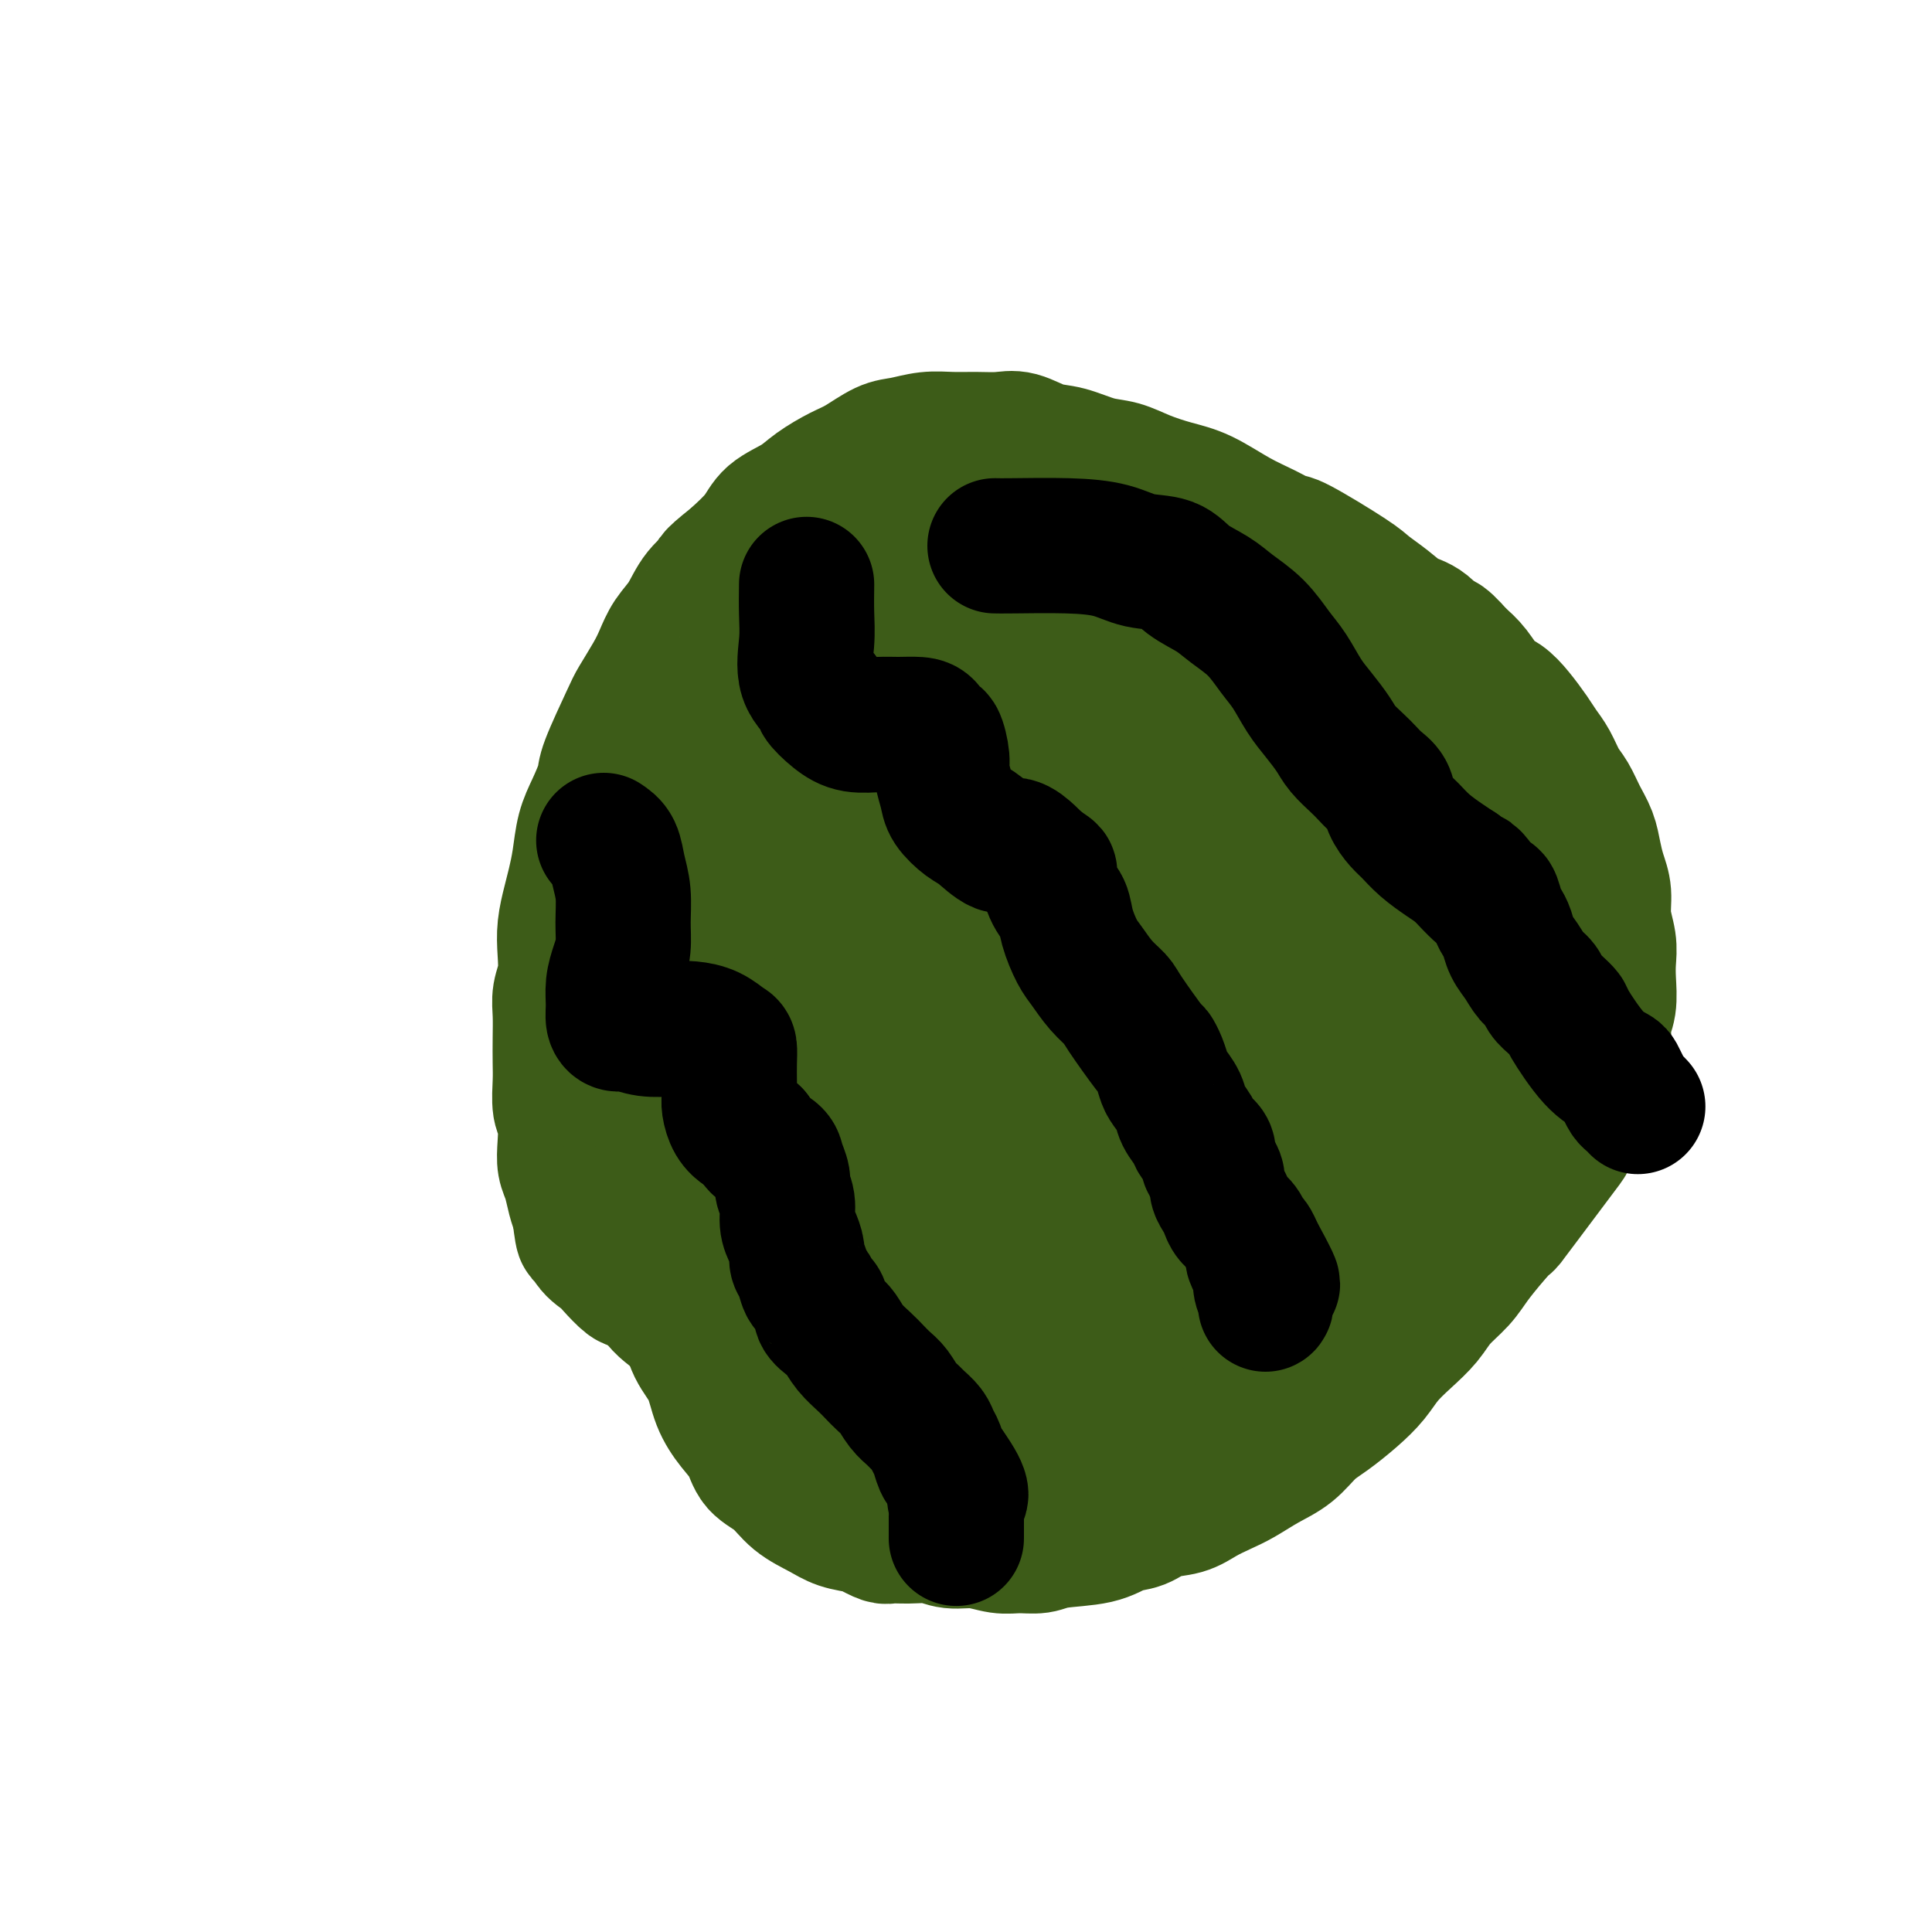 <svg viewBox='0 0 400 400' version='1.1' xmlns='http://www.w3.org/2000/svg' xmlns:xlink='http://www.w3.org/1999/xlink'><g fill='none' stroke='#000000' stroke-width='4' stroke-linecap='round' stroke-linejoin='round'><path d='M164,103c-1.706,1.848 -3.411,3.696 -5,6c-1.589,2.304 -3.061,5.064 -5,8c-1.939,2.936 -4.343,6.046 -6,9c-1.657,2.954 -2.565,5.750 -4,9c-1.435,3.250 -3.396,6.954 -5,10c-1.604,3.046 -2.849,5.435 -4,8c-1.151,2.565 -2.206,5.307 -3,8c-0.794,2.693 -1.327,5.337 -2,8c-0.673,2.663 -1.487,5.344 -2,8c-0.513,2.656 -0.724,5.288 -1,8c-0.276,2.712 -0.618,5.504 -1,8c-0.382,2.496 -0.806,4.696 -1,7c-0.194,2.304 -0.159,4.714 0,7c0.159,2.286 0.440,4.450 1,7c0.560,2.550 1.398,5.487 2,8c0.602,2.513 0.970,4.603 2,7c1.030,2.397 2.724,5.099 4,8c1.276,2.901 2.134,5.999 4,9c1.866,3.001 4.741,5.905 7,9c2.259,3.095 3.901,6.382 6,9c2.099,2.618 4.655,4.568 7,7c2.345,2.432 4.477,5.347 7,8c2.523,2.653 5.435,5.044 8,7c2.565,1.956 4.782,3.478 7,5'/><path d='M180,291c5.669,5.064 5.343,4.225 7,5c1.657,0.775 5.297,3.164 8,5c2.703,1.836 4.469,3.121 7,4c2.531,0.879 5.826,1.354 8,2c2.174,0.646 3.226,1.464 7,2c3.774,0.536 10.268,0.792 13,1c2.732,0.208 1.701,0.369 3,0c1.299,-0.369 4.927,-1.268 8,-2c3.073,-0.732 5.590,-1.296 8,-2c2.410,-0.704 4.713,-1.547 7,-3c2.287,-1.453 4.558,-3.517 7,-5c2.442,-1.483 5.055,-2.386 7,-4c1.945,-1.614 3.224,-3.937 5,-6c1.776,-2.063 4.051,-3.864 6,-6c1.949,-2.136 3.573,-4.608 5,-7c1.427,-2.392 2.658,-4.706 4,-7c1.342,-2.294 2.794,-4.568 4,-7c1.206,-2.432 2.166,-5.022 3,-8c0.834,-2.978 1.544,-6.343 2,-9c0.456,-2.657 0.659,-4.607 1,-7c0.341,-2.393 0.819,-5.228 1,-8c0.181,-2.772 0.065,-5.480 0,-8c-0.065,-2.520 -0.080,-4.852 0,-7c0.080,-2.148 0.257,-4.111 0,-6c-0.257,-1.889 -0.946,-3.705 -1,-6c-0.054,-2.295 0.526,-5.071 0,-7c-0.526,-1.929 -2.157,-3.011 -3,-5c-0.843,-1.989 -0.896,-4.884 -1,-7c-0.104,-2.116 -0.259,-3.454 -1,-5c-0.741,-1.546 -2.069,-3.299 -3,-5c-0.931,-1.701 -1.466,-3.351 -2,-5'/><path d='M290,168c-1.922,-5.013 -1.727,-4.046 -2,-5c-0.273,-0.954 -1.012,-3.829 -2,-6c-0.988,-2.171 -2.223,-3.639 -3,-5c-0.777,-1.361 -1.096,-2.616 -2,-4c-0.904,-1.384 -2.394,-2.898 -4,-5c-1.606,-2.102 -3.330,-4.793 -4,-6c-0.670,-1.207 -0.288,-0.931 -1,-2c-0.712,-1.069 -2.519,-3.482 -4,-5c-1.481,-1.518 -2.636,-2.140 -4,-3c-1.364,-0.860 -2.938,-1.958 -4,-3c-1.062,-1.042 -1.614,-2.026 -3,-3c-1.386,-0.974 -3.608,-1.937 -5,-3c-1.392,-1.063 -1.953,-2.227 -3,-3c-1.047,-0.773 -2.579,-1.156 -4,-2c-1.421,-0.844 -2.732,-2.148 -4,-3c-1.268,-0.852 -2.495,-1.250 -4,-2c-1.505,-0.750 -3.290,-1.850 -5,-3c-1.710,-1.150 -3.345,-2.350 -5,-3c-1.655,-0.650 -3.330,-0.748 -5,-1c-1.670,-0.252 -3.334,-0.657 -5,-1c-1.666,-0.343 -3.333,-0.626 -5,-1c-1.667,-0.374 -3.334,-0.841 -5,-1c-1.666,-0.159 -3.330,-0.011 -5,0c-1.670,0.011 -3.345,-0.114 -5,0c-1.655,0.114 -3.289,0.467 -5,1c-1.711,0.533 -3.499,1.246 -5,2c-1.501,0.754 -2.714,1.547 -4,2c-1.286,0.453 -2.644,0.565 -4,1c-1.356,0.435 -2.711,1.194 -4,2c-1.289,0.806 -2.511,1.659 -3,2c-0.489,0.341 -0.244,0.171 0,0'/></g>
<g fill='none' stroke='#3D5C18' stroke-width='28' stroke-linecap='round' stroke-linejoin='round'><path d='M194,128c-2.908,4.727 -5.816,9.454 -9,16c-3.184,6.546 -6.643,14.910 -10,23c-3.357,8.090 -6.610,15.905 -9,22c-2.390,6.095 -3.916,10.470 -5,15c-1.084,4.530 -1.725,9.216 -2,13c-0.275,3.784 -0.184,6.667 0,9c0.184,2.333 0.462,4.117 1,6c0.538,1.883 1.335,3.866 2,5c0.665,1.134 1.196,1.420 2,2c0.804,0.580 1.881,1.453 3,2c1.119,0.547 2.280,0.767 4,0c1.720,-0.767 4.001,-2.520 6,-4c1.999,-1.480 3.718,-2.688 6,-5c2.282,-2.312 5.127,-5.728 7,-9c1.873,-3.272 2.775,-6.399 4,-10c1.225,-3.601 2.774,-7.676 4,-12c1.226,-4.324 2.131,-8.897 3,-13c0.869,-4.103 1.704,-7.738 2,-11c0.296,-3.262 0.052,-6.152 0,-9c-0.052,-2.848 0.086,-5.654 0,-8c-0.086,-2.346 -0.396,-4.233 -1,-6c-0.604,-1.767 -1.503,-3.414 -2,-5c-0.497,-1.586 -0.592,-3.110 -1,-4c-0.408,-0.890 -1.130,-1.146 -2,-2c-0.870,-0.854 -1.888,-2.307 -3,-3c-1.112,-0.693 -2.318,-0.627 -4,0c-1.682,0.627 -3.841,1.813 -6,3'/><path d='M184,143c-3.501,1.836 -7.253,4.924 -12,11c-4.747,6.076 -10.489,15.138 -15,23c-4.511,7.862 -7.790,14.523 -10,21c-2.210,6.477 -3.351,12.769 -4,18c-0.649,5.231 -0.806,9.400 -1,12c-0.194,2.600 -0.425,3.630 0,6c0.425,2.370 1.507,6.081 2,8c0.493,1.919 0.397,2.044 1,2c0.603,-0.044 1.906,-0.259 3,0c1.094,0.259 1.978,0.993 4,0c2.022,-0.993 5.182,-3.714 8,-7c2.818,-3.286 5.295,-7.137 9,-15c3.705,-7.863 8.639,-19.736 12,-29c3.361,-9.264 5.149,-15.917 7,-22c1.851,-6.083 3.764,-11.596 5,-16c1.236,-4.404 1.793,-7.697 2,-11c0.207,-3.303 0.063,-6.614 0,-9c-0.063,-2.386 -0.047,-3.846 0,-5c0.047,-1.154 0.124,-2.002 0,-3c-0.124,-0.998 -0.447,-2.146 -1,-3c-0.553,-0.854 -1.334,-1.415 -2,-2c-0.666,-0.585 -1.215,-1.193 -2,-1c-0.785,0.193 -1.805,1.186 -3,2c-1.195,0.814 -2.564,1.450 -5,4c-2.436,2.550 -5.939,7.013 -10,13c-4.061,5.987 -8.682,13.497 -12,20c-3.318,6.503 -5.334,11.999 -7,16c-1.666,4.001 -2.983,6.505 -4,9c-1.017,2.495 -1.735,4.979 -2,7c-0.265,2.021 -0.076,3.577 0,5c0.076,1.423 0.038,2.711 0,4'/><path d='M147,201c0.307,3.131 2.075,2.960 3,3c0.925,0.040 1.008,0.293 2,0c0.992,-0.293 2.893,-1.131 5,-2c2.107,-0.869 4.420,-1.768 8,-6c3.580,-4.232 8.427,-11.797 12,-18c3.573,-6.203 5.872,-11.044 9,-20c3.128,-8.956 7.085,-22.028 9,-28c1.915,-5.972 1.789,-4.843 2,-6c0.211,-1.157 0.758,-4.600 1,-7c0.242,-2.400 0.178,-3.757 0,-5c-0.178,-1.243 -0.469,-2.374 -1,-3c-0.531,-0.626 -1.301,-0.749 -2,-1c-0.699,-0.251 -1.327,-0.630 -3,0c-1.673,0.630 -4.390,2.270 -7,4c-2.610,1.730 -5.111,3.549 -8,7c-2.889,3.451 -6.165,8.533 -10,15c-3.835,6.467 -8.229,14.319 -12,21c-3.771,6.681 -6.920,12.193 -9,17c-2.080,4.807 -3.092,8.911 -4,12c-0.908,3.089 -1.712,5.162 -2,7c-0.288,1.838 -0.061,3.440 0,5c0.061,1.560 -0.042,3.076 0,4c0.042,0.924 0.231,1.254 1,2c0.769,0.746 2.117,1.906 3,2c0.883,0.094 1.300,-0.878 3,-2c1.700,-1.122 4.684,-2.392 7,-5c2.316,-2.608 3.966,-6.552 6,-12c2.034,-5.448 4.452,-12.398 7,-19c2.548,-6.602 5.224,-12.854 7,-18c1.776,-5.146 2.650,-9.184 3,-12c0.350,-2.816 0.175,-4.408 0,-6'/><path d='M177,130c2.745,-9.559 1.108,-5.958 0,-5c-1.108,0.958 -1.685,-0.729 -2,-2c-0.315,-1.271 -0.366,-2.128 -1,-2c-0.634,0.128 -1.851,1.242 -3,2c-1.149,0.758 -2.232,1.162 -4,3c-1.768,1.838 -4.222,5.111 -7,9c-2.778,3.889 -5.879,8.395 -9,14c-3.121,5.605 -6.260,12.308 -9,18c-2.740,5.692 -5.079,10.373 -7,17c-1.921,6.627 -3.424,15.202 -4,20c-0.576,4.798 -0.226,5.821 0,7c0.226,1.179 0.328,2.514 1,4c0.672,1.486 1.914,3.124 3,4c1.086,0.876 2.016,0.992 4,1c1.984,0.008 5.021,-0.090 8,-1c2.979,-0.910 5.900,-2.630 10,-7c4.100,-4.370 9.379,-11.388 13,-17c3.621,-5.612 5.586,-9.818 8,-15c2.414,-5.182 5.278,-11.340 7,-18c1.722,-6.660 2.301,-13.823 3,-19c0.699,-5.177 1.519,-8.367 2,-11c0.481,-2.633 0.622,-4.709 0,-6c-0.622,-1.291 -2.008,-1.797 -3,-2c-0.992,-0.203 -1.590,-0.104 -3,1c-1.410,1.104 -3.632,3.212 -6,7c-2.368,3.788 -4.883,9.255 -8,16c-3.117,6.745 -6.835,14.767 -10,23c-3.165,8.233 -5.775,16.678 -7,24c-1.225,7.322 -1.064,13.521 -1,19c0.064,5.479 0.032,10.240 0,15'/><path d='M152,229c0.399,7.753 1.898,10.136 3,13c1.102,2.864 1.809,6.208 3,9c1.191,2.792 2.866,5.031 4,7c1.134,1.969 1.728,3.669 3,5c1.272,1.331 3.224,2.295 5,3c1.776,0.705 3.376,1.151 5,1c1.624,-0.151 3.271,-0.899 7,-6c3.729,-5.101 9.540,-14.556 13,-24c3.460,-9.444 4.570,-18.877 6,-26c1.430,-7.123 3.182,-11.936 4,-16c0.818,-4.064 0.703,-7.378 1,-10c0.297,-2.622 1.007,-4.551 1,-6c-0.007,-1.449 -0.732,-2.417 -1,-3c-0.268,-0.583 -0.079,-0.781 -1,1c-0.921,1.781 -2.954,5.541 -4,8c-1.046,2.459 -1.107,3.618 -2,10c-0.893,6.382 -2.618,17.987 -4,27c-1.382,9.013 -2.422,15.434 -3,22c-0.578,6.566 -0.695,13.277 0,19c0.695,5.723 2.200,10.457 3,15c0.800,4.543 0.894,8.896 2,13c1.106,4.104 3.223,7.961 5,11c1.777,3.039 3.215,5.261 5,7c1.785,1.739 3.917,2.996 6,4c2.083,1.004 4.116,1.755 8,1c3.884,-0.755 9.619,-3.017 14,-8c4.381,-4.983 7.409,-12.686 9,-20c1.591,-7.314 1.746,-14.239 1,-20c-0.746,-5.761 -2.393,-10.359 -4,-15c-1.607,-4.641 -3.173,-9.326 -5,-13c-1.827,-3.674 -3.913,-6.337 -6,-9'/><path d='M230,229c-3.267,-6.625 -3.933,-4.689 -5,-5c-1.067,-0.311 -2.534,-2.869 -4,-4c-1.466,-1.131 -2.933,-0.834 -4,-1c-1.067,-0.166 -1.736,-0.796 -3,0c-1.264,0.796 -3.124,3.018 -5,6c-1.876,2.982 -3.768,6.723 -5,12c-1.232,5.277 -1.802,12.089 -2,18c-0.198,5.911 -0.022,10.922 0,15c0.022,4.078 -0.111,7.223 0,10c0.111,2.777 0.465,5.186 1,7c0.535,1.814 1.250,3.034 2,4c0.750,0.966 1.536,1.677 2,2c0.464,0.323 0.606,0.256 1,0c0.394,-0.256 1.041,-0.701 2,-7c0.959,-6.299 2.229,-18.451 3,-28c0.771,-9.549 1.044,-16.496 1,-21c-0.044,-4.504 -0.403,-6.564 -1,-8c-0.597,-1.436 -1.430,-2.249 -2,-3c-0.570,-0.751 -0.876,-1.439 -2,-1c-1.124,0.439 -3.065,2.006 -5,4c-1.935,1.994 -3.865,4.417 -6,10c-2.135,5.583 -4.475,14.328 -6,21c-1.525,6.672 -2.235,11.272 -2,15c0.235,3.728 1.414,6.583 2,9c0.586,2.417 0.578,4.397 1,6c0.422,1.603 1.275,2.828 2,4c0.725,1.172 1.321,2.289 2,3c0.679,0.711 1.440,1.015 2,1c0.560,-0.015 0.920,-0.350 2,-3c1.080,-2.650 2.880,-7.614 4,-14c1.120,-6.386 1.560,-14.193 2,-22'/><path d='M207,259c0.409,-6.093 0.432,-10.325 0,-14c-0.432,-3.675 -1.318,-6.793 -2,-9c-0.682,-2.207 -1.159,-3.503 -2,-4c-0.841,-0.497 -2.046,-0.197 -3,0c-0.954,0.197 -1.658,0.289 -3,1c-1.342,0.711 -3.322,2.040 -5,4c-1.678,1.960 -3.052,4.551 -4,8c-0.948,3.449 -1.468,7.757 -2,11c-0.532,3.243 -1.075,5.421 0,9c1.075,3.579 3.769,8.559 6,11c2.231,2.441 4.000,2.341 6,2c2.000,-0.341 4.232,-0.925 7,-2c2.768,-1.075 6.072,-2.641 11,-8c4.928,-5.359 11.479,-14.510 16,-22c4.521,-7.490 7.011,-13.318 9,-18c1.989,-4.682 3.477,-8.216 4,-11c0.523,-2.784 0.080,-4.817 0,-6c-0.080,-1.183 0.202,-1.517 0,-2c-0.202,-0.483 -0.889,-1.117 -2,0c-1.111,1.117 -2.646,3.985 -5,8c-2.354,4.015 -5.528,9.178 -8,15c-2.472,5.822 -4.244,12.305 -5,18c-0.756,5.695 -0.497,10.604 0,14c0.497,3.396 1.233,5.281 2,7c0.767,1.719 1.565,3.273 3,4c1.435,0.727 3.506,0.626 5,1c1.494,0.374 2.411,1.224 5,0c2.589,-1.224 6.851,-4.522 11,-9c4.149,-4.478 8.185,-10.137 11,-15c2.815,-4.863 4.407,-8.932 6,-13'/><path d='M268,239c3.260,-6.929 2.909,-10.251 3,-14c0.091,-3.749 0.625,-7.923 1,-11c0.375,-3.077 0.590,-5.056 0,-6c-0.590,-0.944 -1.984,-0.852 -2,-2c-0.016,-1.148 1.345,-3.536 -1,-1c-2.345,2.536 -8.395,9.998 -12,16c-3.605,6.002 -4.763,10.546 -6,16c-1.237,5.454 -2.552,11.818 -3,16c-0.448,4.182 -0.029,6.181 0,8c0.029,1.819 -0.332,3.459 0,5c0.332,1.541 1.358,2.985 2,4c0.642,1.015 0.899,1.602 2,2c1.101,0.398 3.044,0.606 5,0c1.956,-0.606 3.925,-2.025 8,-6c4.075,-3.975 10.257,-10.505 15,-17c4.743,-6.495 8.046,-12.955 10,-17c1.954,-4.045 2.558,-5.676 3,-7c0.442,-1.324 0.721,-2.341 1,-3c0.279,-0.659 0.556,-0.959 0,-1c-0.556,-0.041 -1.945,0.178 -4,2c-2.055,1.822 -4.775,5.246 -9,12c-4.225,6.754 -9.956,16.839 -14,25c-4.044,8.161 -6.401,14.399 -8,19c-1.599,4.601 -2.441,7.564 -3,10c-0.559,2.436 -0.835,4.346 -1,6c-0.165,1.654 -0.218,3.051 0,4c0.218,0.949 0.708,1.450 1,2c0.292,0.550 0.386,1.148 1,1c0.614,-0.148 1.747,-1.042 4,-4c2.253,-2.958 5.627,-7.979 9,-13'/><path d='M270,285c4.208,-6.567 8.227,-14.483 12,-21c3.773,-6.517 7.299,-11.633 10,-16c2.701,-4.367 4.577,-7.986 6,-11c1.423,-3.014 2.391,-5.425 3,-7c0.609,-1.575 0.857,-2.314 1,-3c0.143,-0.686 0.180,-1.319 0,-2c-0.180,-0.681 -0.576,-1.409 -2,0c-1.424,1.409 -3.877,4.954 -5,7c-1.123,2.046 -0.918,2.593 -2,5c-1.082,2.407 -3.452,6.675 -5,10c-1.548,3.325 -2.273,5.708 -3,8c-0.727,2.292 -1.457,4.492 -2,6c-0.543,1.508 -0.899,2.325 -1,3c-0.101,0.675 0.053,1.210 0,1c-0.053,-0.210 -0.313,-1.165 0,-3c0.313,-1.835 1.198,-4.550 2,-10c0.802,-5.450 1.521,-13.634 3,-21c1.479,-7.366 3.717,-13.914 5,-20c1.283,-6.086 1.612,-11.710 2,-16c0.388,-4.290 0.834,-7.245 1,-10c0.166,-2.755 0.053,-5.311 0,-7c-0.053,-1.689 -0.045,-2.511 0,-3c0.045,-0.489 0.128,-0.644 0,-1c-0.128,-0.356 -0.467,-0.914 -1,-1c-0.533,-0.086 -1.260,0.300 -2,2c-0.740,1.700 -1.491,4.712 -2,9c-0.509,4.288 -0.774,9.851 0,15c0.774,5.149 2.589,9.885 4,14c1.411,4.115 2.418,7.608 3,10c0.582,2.392 0.738,3.683 1,5c0.262,1.317 0.631,2.658 1,4'/><path d='M299,232c1.603,5.193 1.112,1.674 1,0c-0.112,-1.674 0.155,-1.505 0,-3c-0.155,-1.495 -0.732,-4.654 -1,-8c-0.268,-3.346 -0.228,-6.879 -1,-12c-0.772,-5.121 -2.355,-11.831 -3,-17c-0.645,-5.169 -0.352,-8.796 -3,-15c-2.648,-6.204 -8.237,-14.986 -11,-19c-2.763,-4.014 -2.699,-3.259 -3,-3c-0.301,0.259 -0.965,0.024 -2,-1c-1.035,-1.024 -2.439,-2.835 -4,-4c-1.561,-1.165 -3.279,-1.682 -5,-2c-1.721,-0.318 -3.444,-0.435 -5,0c-1.556,0.435 -2.945,1.424 -5,3c-2.055,1.576 -4.775,3.739 -7,6c-2.225,2.261 -3.955,4.618 -5,7c-1.045,2.382 -1.405,4.788 -2,7c-0.595,2.212 -1.424,4.228 -2,6c-0.576,1.772 -0.899,3.298 -1,5c-0.101,1.702 0.019,3.580 0,5c-0.019,1.420 -0.178,2.384 0,3c0.178,0.616 0.694,0.885 1,1c0.306,0.115 0.403,0.077 1,0c0.597,-0.077 1.694,-0.192 3,-1c1.306,-0.808 2.820,-2.308 4,-4c1.180,-1.692 2.028,-3.577 3,-6c0.972,-2.423 2.070,-5.383 3,-8c0.930,-2.617 1.691,-4.892 2,-7c0.309,-2.108 0.165,-4.050 0,-6c-0.165,-1.950 -0.352,-3.910 -1,-6c-0.648,-2.090 -1.757,-4.312 -3,-6c-1.243,-1.688 -2.622,-2.844 -4,-4'/><path d='M249,143c-2.101,-1.755 -3.854,-1.142 -6,-1c-2.146,0.142 -4.686,-0.187 -8,1c-3.314,1.187 -7.401,3.889 -12,10c-4.599,6.111 -9.709,15.629 -13,24c-3.291,8.371 -4.762,15.594 -5,21c-0.238,5.406 0.758,8.996 2,12c1.242,3.004 2.729,5.423 4,7c1.271,1.577 2.326,2.312 4,3c1.674,0.688 3.968,1.330 8,1c4.032,-0.330 9.804,-1.632 14,-4c4.196,-2.368 6.817,-5.801 9,-10c2.183,-4.199 3.930,-9.164 6,-13c2.070,-3.836 4.464,-6.544 5,-13c0.536,-6.456 -0.787,-16.660 -2,-21c-1.213,-4.340 -2.318,-2.816 -3,-3c-0.682,-0.184 -0.942,-2.075 -2,-4c-1.058,-1.925 -2.913,-3.884 -5,-6c-2.087,-2.116 -4.406,-4.389 -7,-6c-2.594,-1.611 -5.463,-2.560 -8,-3c-2.537,-0.440 -4.740,-0.373 -7,0c-2.260,0.373 -4.576,1.051 -7,2c-2.424,0.949 -4.957,2.171 -8,5c-3.043,2.829 -6.597,7.267 -11,15c-4.403,7.733 -9.655,18.762 -12,29c-2.345,10.238 -1.785,19.684 -1,27c0.785,7.316 1.793,12.503 3,16c1.207,3.497 2.614,5.304 4,7c1.386,1.696 2.753,3.279 5,4c2.247,0.721 5.374,0.579 8,0c2.626,-0.579 4.750,-1.594 9,-6c4.250,-4.406 10.625,-12.203 17,-20'/><path d='M230,217c5.167,-8.341 9.584,-19.193 12,-27c2.416,-7.807 2.832,-12.569 3,-17c0.168,-4.431 0.089,-8.532 0,-12c-0.089,-3.468 -0.187,-6.304 -1,-9c-0.813,-2.696 -2.340,-5.252 -3,-7c-0.660,-1.748 -0.453,-2.689 -4,-6c-3.547,-3.311 -10.850,-8.994 -14,-11c-3.150,-2.006 -2.148,-0.336 -3,0c-0.852,0.336 -3.558,-0.664 -6,-1c-2.442,-0.336 -4.621,-0.010 -7,1c-2.379,1.010 -4.956,2.703 -8,5c-3.044,2.297 -6.553,5.196 -11,10c-4.447,4.804 -9.833,11.513 -14,19c-4.167,7.487 -7.116,15.754 -10,23c-2.884,7.246 -5.704,13.473 -7,19c-1.296,5.527 -1.068,10.355 -1,15c0.068,4.645 -0.025,9.108 1,13c1.025,3.892 3.169,7.212 5,10c1.831,2.788 3.351,5.043 6,7c2.649,1.957 6.427,3.616 10,5c3.573,1.384 6.941,2.492 12,2c5.059,-0.492 11.809,-2.586 17,-5c5.191,-2.414 8.821,-5.149 12,-9c3.179,-3.851 5.905,-8.820 8,-14c2.095,-5.180 3.560,-10.572 5,-17c1.440,-6.428 2.855,-13.891 3,-21c0.145,-7.109 -0.982,-13.864 -2,-20c-1.018,-6.136 -1.928,-11.652 -3,-16c-1.072,-4.348 -2.306,-7.528 -4,-10c-1.694,-2.472 -3.847,-4.236 -6,-6'/><path d='M220,138c-2.392,-3.048 -3.373,-2.667 -5,-3c-1.627,-0.333 -3.899,-1.380 -6,-2c-2.101,-0.620 -4.032,-0.814 -6,-1c-1.968,-0.186 -3.974,-0.363 -6,0c-2.026,0.363 -4.071,1.267 -7,3c-2.929,1.733 -6.740,4.293 -10,7c-3.260,2.707 -5.967,5.559 -9,9c-3.033,3.441 -6.392,7.470 -9,11c-2.608,3.530 -4.463,6.560 -7,10c-2.537,3.440 -5.754,7.291 -8,11c-2.246,3.709 -3.520,7.277 -5,11c-1.480,3.723 -3.168,7.603 -5,12c-1.832,4.397 -3.810,9.312 -5,14c-1.190,4.688 -1.592,9.151 -2,13c-0.408,3.849 -0.820,7.086 -1,10c-0.180,2.914 -0.127,5.507 0,8c0.127,2.493 0.328,4.887 1,7c0.672,2.113 1.814,3.945 3,6c1.186,2.055 2.417,4.332 4,6c1.583,1.668 3.518,2.726 5,4c1.482,1.274 2.510,2.765 4,4c1.490,1.235 3.441,2.215 5,3c1.559,0.785 2.727,1.375 4,2c1.273,0.625 2.651,1.284 4,2c1.349,0.716 2.668,1.487 4,2c1.332,0.513 2.677,0.767 4,1c1.323,0.233 2.622,0.447 4,1c1.378,0.553 2.833,1.447 4,2c1.167,0.553 2.045,0.764 3,1c0.955,0.236 1.987,0.496 3,1c1.013,0.504 2.006,1.252 3,2'/><path d='M184,295c5.593,2.104 3.076,0.364 3,0c-0.076,-0.364 2.288,0.650 4,1c1.712,0.350 2.773,0.038 4,0c1.227,-0.038 2.619,0.200 4,0c1.381,-0.200 2.749,-0.838 4,-1c1.251,-0.162 2.383,0.153 4,0c1.617,-0.153 3.720,-0.773 5,-1c1.280,-0.227 1.739,-0.060 3,0c1.261,0.060 3.325,0.012 5,0c1.675,-0.012 2.960,0.011 4,0c1.040,-0.011 1.834,-0.055 3,0c1.166,0.055 2.704,0.211 4,0c1.296,-0.211 2.349,-0.788 3,-1c0.651,-0.212 0.900,-0.061 1,0c0.100,0.061 0.050,0.030 0,0'/><path d='M139,195c-0.754,2.041 -1.509,4.081 -2,6c-0.491,1.919 -0.720,3.715 -1,6c-0.280,2.285 -0.612,5.057 -1,7c-0.388,1.943 -0.833,3.057 -1,5c-0.167,1.943 -0.056,4.717 0,7c0.056,2.283 0.055,4.077 0,6c-0.055,1.923 -0.165,3.976 0,6c0.165,2.024 0.607,4.021 1,6c0.393,1.979 0.739,3.942 1,6c0.261,2.058 0.439,4.213 1,6c0.561,1.787 1.505,3.207 2,5c0.495,1.793 0.540,3.959 1,6c0.460,2.041 1.333,3.956 2,6c0.667,2.044 1.127,4.216 2,6c0.873,1.784 2.157,3.181 3,5c0.843,1.819 1.243,4.061 2,6c0.757,1.939 1.870,3.576 3,5c1.130,1.424 2.276,2.636 3,4c0.724,1.364 1.024,2.880 2,4c0.976,1.120 2.626,1.844 4,3c1.374,1.156 2.471,2.743 4,4c1.529,1.257 3.488,2.185 5,3c1.512,0.815 2.575,1.519 4,2c1.425,0.481 3.213,0.741 5,1'/><path d='M179,316c4.362,2.459 4.265,2.108 5,2c0.735,-0.108 2.300,0.027 4,0c1.700,-0.027 3.535,-0.218 5,0c1.465,0.218 2.559,0.844 4,1c1.441,0.156 3.228,-0.158 5,0c1.772,0.158 3.530,0.786 5,1c1.470,0.214 2.651,0.012 4,0c1.349,-0.012 2.867,0.167 4,0c1.133,-0.167 1.880,-0.679 4,-1c2.120,-0.321 5.613,-0.452 8,-1c2.387,-0.548 3.667,-1.512 5,-2c1.333,-0.488 2.719,-0.501 4,-1c1.281,-0.499 2.456,-1.484 4,-2c1.544,-0.516 3.458,-0.564 5,-1c1.542,-0.436 2.712,-1.259 4,-2c1.288,-0.741 2.693,-1.399 4,-2c1.307,-0.601 2.515,-1.146 4,-2c1.485,-0.854 3.247,-2.016 5,-3c1.753,-0.984 3.498,-1.788 5,-3c1.502,-1.212 2.761,-2.830 4,-4c1.239,-1.170 2.459,-1.891 4,-3c1.541,-1.109 3.403,-2.607 5,-4c1.597,-1.393 2.929,-2.683 4,-4c1.071,-1.317 1.879,-2.663 3,-4c1.121,-1.337 2.553,-2.667 4,-4c1.447,-1.333 2.907,-2.669 4,-4c1.093,-1.331 1.819,-2.656 3,-4c1.181,-1.344 2.818,-2.708 4,-4c1.182,-1.292 1.909,-2.512 3,-4c1.091,-1.488 2.545,-3.244 4,-5'/><path d='M309,256c5.023,-5.594 3.079,-3.078 3,-3c-0.079,0.078 1.706,-2.282 3,-4c1.294,-1.718 2.098,-2.794 3,-4c0.902,-1.206 1.901,-2.541 3,-4c1.099,-1.459 2.299,-3.043 3,-4c0.701,-0.957 0.905,-1.288 2,-4c1.095,-2.712 3.082,-7.806 4,-10c0.918,-2.194 0.768,-1.490 1,-2c0.232,-0.510 0.847,-2.236 1,-4c0.153,-1.764 -0.154,-3.566 0,-5c0.154,-1.434 0.769,-2.500 1,-4c0.231,-1.500 0.077,-3.433 0,-5c-0.077,-1.567 -0.076,-2.768 0,-4c0.076,-1.232 0.227,-2.496 0,-4c-0.227,-1.504 -0.834,-3.248 -1,-5c-0.166,-1.752 0.107,-3.511 0,-5c-0.107,-1.489 -0.595,-2.710 -1,-4c-0.405,-1.290 -0.727,-2.651 -1,-4c-0.273,-1.349 -0.496,-2.686 -1,-4c-0.504,-1.314 -1.290,-2.606 -2,-4c-0.710,-1.394 -1.344,-2.889 -2,-4c-0.656,-1.111 -1.333,-1.837 -2,-3c-0.667,-1.163 -1.322,-2.763 -2,-4c-0.678,-1.237 -1.378,-2.111 -2,-3c-0.622,-0.889 -1.167,-1.792 -2,-3c-0.833,-1.208 -1.955,-2.722 -3,-4c-1.045,-1.278 -2.012,-2.322 -3,-3c-0.988,-0.678 -1.997,-0.990 -3,-2c-1.003,-1.010 -2.001,-2.717 -3,-4c-0.999,-1.283 -2.000,-2.141 -3,-3'/><path d='M302,136c-4.334,-5.006 -3.668,-3.022 -4,-3c-0.332,0.022 -1.660,-1.919 -3,-3c-1.340,-1.081 -2.692,-1.303 -4,-2c-1.308,-0.697 -2.572,-1.870 -4,-3c-1.428,-1.130 -3.020,-2.217 -4,-3c-0.980,-0.783 -1.347,-1.261 -4,-3c-2.653,-1.739 -7.590,-4.738 -10,-6c-2.410,-1.262 -2.292,-0.785 -3,-1c-0.708,-0.215 -2.243,-1.121 -4,-2c-1.757,-0.879 -3.736,-1.731 -6,-3c-2.264,-1.269 -4.813,-2.955 -7,-4c-2.187,-1.045 -4.013,-1.450 -6,-2c-1.987,-0.550 -4.137,-1.245 -6,-2c-1.863,-0.755 -3.440,-1.569 -5,-2c-1.560,-0.431 -3.105,-0.480 -5,-1c-1.895,-0.520 -4.141,-1.513 -6,-2c-1.859,-0.487 -3.332,-0.470 -5,-1c-1.668,-0.530 -3.529,-1.607 -5,-2c-1.471,-0.393 -2.550,-0.102 -4,0c-1.450,0.102 -3.271,0.014 -5,0c-1.729,-0.014 -3.365,0.045 -5,0c-1.635,-0.045 -3.268,-0.193 -5,0c-1.732,0.193 -3.562,0.726 -5,1c-1.438,0.274 -2.483,0.289 -4,1c-1.517,0.711 -3.505,2.118 -5,3c-1.495,0.882 -2.495,1.239 -4,2c-1.505,0.761 -3.514,1.928 -5,3c-1.486,1.072 -2.450,2.050 -4,3c-1.550,0.950 -3.687,1.871 -5,3c-1.313,1.129 -1.804,2.465 -3,4c-1.196,1.535 -3.098,3.267 -5,5'/><path d='M152,116c-5.557,4.350 -3.951,3.724 -4,4c-0.049,0.276 -1.755,1.454 -3,3c-1.245,1.546 -2.029,3.461 -3,5c-0.971,1.539 -2.131,2.703 -3,4c-0.869,1.297 -1.449,2.729 -2,4c-0.551,1.271 -1.074,2.383 -2,4c-0.926,1.617 -2.254,3.741 -3,5c-0.746,1.259 -0.911,1.654 -2,4c-1.089,2.346 -3.104,6.643 -4,9c-0.896,2.357 -0.674,2.773 -1,4c-0.326,1.227 -1.200,3.264 -2,5c-0.800,1.736 -1.524,3.170 -2,5c-0.476,1.830 -0.702,4.056 -1,6c-0.298,1.944 -0.667,3.604 -1,5c-0.333,1.396 -0.629,2.526 -1,4c-0.371,1.474 -0.817,3.292 -1,5c-0.183,1.708 -0.101,3.306 0,5c0.101,1.694 0.223,3.486 0,5c-0.223,1.514 -0.792,2.752 -1,4c-0.208,1.248 -0.057,2.505 0,4c0.057,1.495 0.019,3.227 0,5c-0.019,1.773 -0.019,3.587 0,5c0.019,1.413 0.057,2.426 0,4c-0.057,1.574 -0.208,3.708 0,5c0.208,1.292 0.777,1.742 1,3c0.223,1.258 0.101,3.323 0,5c-0.101,1.677 -0.182,2.965 0,4c0.182,1.035 0.626,1.817 1,3c0.374,1.183 0.678,2.767 1,4c0.322,1.233 0.661,2.117 1,3'/><path d='M120,251c0.828,7.502 0.898,3.759 1,3c0.102,-0.759 0.238,1.468 1,3c0.762,1.532 2.152,2.369 3,3c0.848,0.631 1.154,1.055 2,2c0.846,0.945 2.230,2.410 3,3c0.770,0.590 0.925,0.304 3,1c2.075,0.696 6.070,2.372 8,3c1.930,0.628 1.796,0.207 2,0c0.204,-0.207 0.746,-0.199 2,0c1.254,0.199 3.221,0.591 5,1c1.779,0.409 3.369,0.837 5,1c1.631,0.163 3.305,0.062 5,0c1.695,-0.062 3.413,-0.085 5,0c1.587,0.085 3.042,0.277 5,0c1.958,-0.277 4.419,-1.022 8,-2c3.581,-0.978 8.281,-2.188 12,-4c3.719,-1.812 6.457,-4.226 12,-9c5.543,-4.774 13.891,-11.908 20,-19c6.109,-7.092 9.978,-14.143 13,-20c3.022,-5.857 5.197,-10.520 7,-15c1.803,-4.480 3.233,-8.776 4,-13c0.767,-4.224 0.870,-8.375 1,-12c0.130,-3.625 0.289,-6.723 0,-10c-0.289,-3.277 -1.024,-6.731 -2,-9c-0.976,-2.269 -2.193,-3.353 -3,-5c-0.807,-1.647 -1.205,-3.859 -2,-6c-0.795,-2.141 -1.986,-4.212 -3,-6c-1.014,-1.788 -1.849,-3.294 -3,-5c-1.151,-1.706 -2.618,-3.613 -4,-5c-1.382,-1.387 -2.681,-2.253 -4,-3c-1.319,-0.747 -2.660,-1.373 -4,-2'/><path d='M222,126c-2.081,-0.865 -3.282,-0.526 -5,0c-1.718,0.526 -3.952,1.240 -6,2c-2.048,0.760 -3.909,1.567 -8,7c-4.091,5.433 -10.413,15.491 -15,25c-4.587,9.509 -7.438,18.468 -10,25c-2.562,6.532 -4.836,10.636 -3,19c1.836,8.364 7.780,20.987 10,26c2.220,5.013 0.716,2.416 2,2c1.284,-0.416 5.357,1.349 9,2c3.643,0.651 6.856,0.190 9,-1c2.144,-1.190 3.218,-3.107 5,-5c1.782,-1.893 4.272,-3.763 7,-9c2.728,-5.237 5.692,-13.841 8,-23c2.308,-9.159 3.958,-18.873 5,-26c1.042,-7.127 1.476,-11.668 2,-16c0.524,-4.332 1.139,-8.455 1,-12c-0.139,-3.545 -1.034,-6.512 -2,-9c-0.966,-2.488 -2.005,-4.497 -3,-6c-0.995,-1.503 -1.945,-2.502 -3,-3c-1.055,-0.498 -2.215,-0.497 -3,-1c-0.785,-0.503 -1.195,-1.510 -2,-2c-0.805,-0.490 -2.006,-0.464 -3,0c-0.994,0.464 -1.781,1.365 -3,2c-1.219,0.635 -2.869,1.004 -4,2c-1.131,0.996 -1.743,2.621 -3,5c-1.257,2.379 -3.160,5.513 -4,9c-0.840,3.487 -0.617,7.326 0,11c0.617,3.674 1.628,7.181 3,10c1.372,2.819 3.106,4.948 5,7c1.894,2.052 3.947,4.026 6,6'/><path d='M217,173c2.990,3.031 4.966,4.108 7,5c2.034,0.892 4.125,1.597 6,2c1.875,0.403 3.535,0.503 5,0c1.465,-0.503 2.734,-1.610 4,-3c1.266,-1.390 2.530,-3.063 3,-5c0.470,-1.937 0.145,-4.137 0,-8c-0.145,-3.863 -0.110,-9.387 -1,-14c-0.890,-4.613 -2.704,-8.313 -4,-12c-1.296,-3.687 -2.075,-7.362 -3,-10c-0.925,-2.638 -1.997,-4.241 -3,-6c-1.003,-1.759 -1.937,-3.675 -3,-5c-1.063,-1.325 -2.254,-2.058 -3,-3c-0.746,-0.942 -1.049,-2.091 -3,-2c-1.951,0.091 -5.552,1.423 -7,2c-1.448,0.577 -0.742,0.400 -1,1c-0.258,0.600 -1.479,1.975 -2,3c-0.521,1.025 -0.343,1.698 0,3c0.343,1.302 0.851,3.234 2,5c1.149,1.766 2.939,3.366 5,5c2.061,1.634 4.394,3.302 8,5c3.606,1.698 8.484,3.425 13,5c4.516,1.575 8.671,2.997 12,4c3.329,1.003 5.833,1.586 8,2c2.167,0.414 3.996,0.659 6,1c2.004,0.341 4.182,0.777 6,1c1.818,0.223 3.277,0.234 5,1c1.723,0.766 3.709,2.288 5,3c1.291,0.712 1.886,0.615 3,1c1.114,0.385 2.747,1.253 4,2c1.253,0.747 2.127,1.374 3,2'/><path d='M292,158c11.484,4.320 3.693,1.620 1,1c-2.693,-0.620 -0.290,0.841 -1,1c-0.710,0.159 -4.535,-0.984 -7,-2c-2.465,-1.016 -3.571,-1.906 -6,-3c-2.429,-1.094 -6.181,-2.392 -11,-6c-4.819,-3.608 -10.703,-9.527 -13,-12c-2.297,-2.473 -1.006,-1.501 -1,-2c0.006,-0.499 -1.273,-2.469 -2,-4c-0.727,-1.531 -0.900,-2.623 -1,-3c-0.100,-0.377 -0.125,-0.039 0,0c0.125,0.039 0.401,-0.221 1,0c0.599,0.221 1.521,0.921 3,2c1.479,1.079 3.516,2.536 9,8c5.484,5.464 14.415,14.937 21,23c6.585,8.063 10.825,14.718 14,19c3.175,4.282 5.285,6.192 7,8c1.715,1.808 3.035,3.515 4,5c0.965,1.485 1.573,2.748 2,4c0.427,1.252 0.672,2.494 1,3c0.328,0.506 0.740,0.278 1,0c0.260,-0.278 0.368,-0.605 0,-1c-0.368,-0.395 -1.211,-0.856 -2,-2c-0.789,-1.144 -1.524,-2.969 -4,-7c-2.476,-4.031 -6.691,-10.268 -12,-18c-5.309,-7.732 -11.710,-16.961 -16,-23c-4.290,-6.039 -6.467,-8.889 -8,-11c-1.533,-2.111 -2.421,-3.483 -3,-5c-0.579,-1.517 -0.848,-3.178 -1,-4c-0.152,-0.822 -0.186,-0.806 0,-1c0.186,-0.194 0.593,-0.597 1,-1'/><path d='M269,127c-0.420,-1.628 0.030,-0.197 1,1c0.970,1.197 2.461,2.160 4,4c1.539,1.840 3.128,4.558 6,8c2.872,3.442 7.029,7.607 12,15c4.971,7.393 10.757,18.014 14,25c3.243,6.986 3.944,10.336 6,18c2.056,7.664 5.469,19.643 7,25c1.531,5.357 1.181,4.093 1,4c-0.181,-0.093 -0.193,0.985 0,2c0.193,1.015 0.591,1.967 1,3c0.409,1.033 0.829,2.145 1,2c0.171,-0.145 0.094,-1.549 0,-3c-0.094,-1.451 -0.206,-2.950 -1,-7c-0.794,-4.050 -2.269,-10.653 -3,-17c-0.731,-6.347 -0.719,-12.439 -1,-17c-0.281,-4.561 -0.855,-7.592 -1,-10c-0.145,-2.408 0.140,-4.193 0,-6c-0.140,-1.807 -0.705,-3.634 -1,-5c-0.295,-1.366 -0.321,-2.270 -1,-3c-0.679,-0.730 -2.010,-1.288 -4,-1c-1.990,0.288 -4.638,1.420 -12,9c-7.362,7.580 -19.437,21.608 -27,31c-7.563,9.392 -10.615,14.149 -13,19c-2.385,4.851 -4.104,9.798 -5,13c-0.896,3.202 -0.969,4.660 -1,6c-0.031,1.340 -0.019,2.564 0,3c0.019,0.436 0.046,0.086 0,0c-0.046,-0.086 -0.166,0.092 0,0c0.166,-0.092 0.619,-0.455 2,-5c1.381,-4.545 3.691,-13.273 6,-22'/><path d='M260,219c3.648,-10.721 8.768,-24.022 12,-32c3.232,-7.978 4.576,-10.632 5,-13c0.424,-2.368 -0.072,-4.448 0,-6c0.072,-1.552 0.712,-2.575 1,-3c0.288,-0.425 0.222,-0.252 0,0c-0.222,0.252 -0.602,0.584 -1,2c-0.398,1.416 -0.813,3.917 -2,8c-1.187,4.083 -3.146,9.750 -5,16c-1.854,6.250 -3.603,13.084 -5,18c-1.397,4.916 -2.441,7.915 -3,10c-0.559,2.085 -0.632,3.255 -1,4c-0.368,0.745 -1.031,1.066 -1,1c0.031,-0.066 0.756,-0.519 1,0c0.244,0.519 0.008,2.008 2,-7c1.992,-9.008 6.211,-28.514 8,-37c1.789,-8.486 1.147,-5.951 1,-6c-0.147,-0.049 0.200,-2.680 0,-4c-0.200,-1.320 -0.947,-1.329 -2,-1c-1.053,0.329 -2.412,0.996 -6,6c-3.588,5.004 -9.406,14.346 -14,22c-4.594,7.654 -7.963,13.618 -10,18c-2.037,4.382 -2.741,7.180 -3,9c-0.259,1.820 -0.074,2.663 0,3c0.074,0.337 0.037,0.169 0,0'/></g>
<g fill='none' stroke='#000000' stroke-width='28' stroke-linecap='round' stroke-linejoin='round'><path d='M125,174c0.763,0.504 1.526,1.009 2,2c0.474,0.991 0.660,2.470 1,4c0.340,1.530 0.833,3.112 1,5c0.167,1.888 0.006,4.084 0,6c-0.006,1.916 0.141,3.553 0,5c-0.141,1.447 -0.571,2.703 -1,4c-0.429,1.297 -0.856,2.634 -1,4c-0.144,1.366 -0.003,2.762 0,4c0.003,1.238 -0.131,2.318 0,3c0.131,0.682 0.526,0.967 1,1c0.474,0.033 1.025,-0.185 2,0c0.975,0.185 2.373,0.775 4,1c1.627,0.225 3.483,0.086 5,0c1.517,-0.086 2.694,-0.120 4,0c1.306,0.120 2.742,0.395 4,1c1.258,0.605 2.337,1.541 3,2c0.663,0.459 0.909,0.439 1,1c0.091,0.561 0.027,1.701 0,3c-0.027,1.299 -0.015,2.757 0,4c0.015,1.243 0.034,2.269 0,3c-0.034,0.731 -0.123,1.165 0,2c0.123,0.835 0.456,2.071 1,3c0.544,0.929 1.298,1.551 2,2c0.702,0.449 1.351,0.724 2,1'/><path d='M156,235c0.675,0.817 0.362,1.359 1,2c0.638,0.641 2.228,1.381 3,2c0.772,0.619 0.728,1.117 1,2c0.272,0.883 0.860,2.150 1,3c0.140,0.850 -0.169,1.281 0,2c0.169,0.719 0.815,1.726 1,3c0.185,1.274 -0.091,2.815 0,4c0.091,1.185 0.549,2.013 1,3c0.451,0.987 0.894,2.133 1,3c0.106,0.867 -0.127,1.455 0,2c0.127,0.545 0.613,1.048 1,2c0.387,0.952 0.677,2.352 1,3c0.323,0.648 0.681,0.544 1,1c0.319,0.456 0.599,1.472 1,2c0.401,0.528 0.921,0.567 1,1c0.079,0.433 -0.285,1.260 0,2c0.285,0.740 1.217,1.391 2,2c0.783,0.609 1.417,1.174 2,2c0.583,0.826 1.115,1.911 2,3c0.885,1.089 2.124,2.182 3,3c0.876,0.818 1.391,1.361 2,2c0.609,0.639 1.314,1.375 2,2c0.686,0.625 1.353,1.140 2,2c0.647,0.860 1.272,2.065 2,3c0.728,0.935 1.557,1.600 2,2c0.443,0.400 0.500,0.534 1,1c0.500,0.466 1.443,1.263 2,2c0.557,0.737 0.727,1.414 1,2c0.273,0.586 0.651,1.081 1,2c0.349,0.919 0.671,2.263 1,3c0.329,0.737 0.664,0.869 1,1'/><path d='M196,304c4.475,6.281 2.663,5.985 2,6c-0.663,0.015 -0.178,0.341 0,1c0.178,0.659 0.048,1.651 0,2c-0.048,0.349 -0.013,0.056 0,1c0.013,0.944 0.004,3.127 0,4c-0.004,0.873 -0.002,0.437 0,0'/><path d='M167,121c-0.026,2.037 -0.051,4.074 0,6c0.051,1.926 0.180,3.741 0,6c-0.180,2.259 -0.668,4.963 0,7c0.668,2.037 2.492,3.407 3,4c0.508,0.593 -0.301,0.408 0,1c0.301,0.592 1.712,1.962 3,3c1.288,1.038 2.453,1.744 4,2c1.547,0.256 3.475,0.063 5,0c1.525,-0.063 2.646,0.004 4,0c1.354,-0.004 2.941,-0.079 4,0c1.059,0.079 1.589,0.313 2,1c0.411,0.687 0.702,1.829 1,2c0.298,0.171 0.603,-0.629 1,0c0.397,0.629 0.886,2.686 1,4c0.114,1.314 -0.147,1.883 0,3c0.147,1.117 0.704,2.780 1,4c0.296,1.220 0.333,1.996 1,3c0.667,1.004 1.964,2.237 3,3c1.036,0.763 1.811,1.058 3,2c1.189,0.942 2.793,2.531 4,3c1.207,0.469 2.017,-0.181 3,0c0.983,0.181 2.138,1.195 3,2c0.862,0.805 1.431,1.403 2,2'/><path d='M215,179c3.207,2.103 2.224,1.361 2,2c-0.224,0.639 0.309,2.659 1,4c0.691,1.341 1.538,2.004 2,3c0.462,0.996 0.537,2.326 1,4c0.463,1.674 1.314,3.693 2,5c0.686,1.307 1.207,1.903 2,3c0.793,1.097 1.858,2.695 3,4c1.142,1.305 2.361,2.316 3,3c0.639,0.684 0.696,1.041 2,3c1.304,1.959 3.854,5.521 5,7c1.146,1.479 0.889,0.874 1,1c0.111,0.126 0.592,0.981 1,2c0.408,1.019 0.743,2.202 1,3c0.257,0.798 0.435,1.211 1,2c0.565,0.789 1.518,1.955 2,3c0.482,1.045 0.493,1.971 1,3c0.507,1.029 1.512,2.163 2,3c0.488,0.837 0.460,1.379 1,2c0.540,0.621 1.646,1.321 2,2c0.354,0.679 -0.046,1.337 0,2c0.046,0.663 0.537,1.332 1,2c0.463,0.668 0.896,1.334 1,2c0.104,0.666 -0.123,1.333 0,2c0.123,0.667 0.596,1.334 1,2c0.404,0.666 0.738,1.329 1,2c0.262,0.671 0.451,1.348 1,2c0.549,0.652 1.456,1.278 2,2c0.544,0.722 0.723,1.541 1,2c0.277,0.459 0.650,0.560 1,1c0.350,0.440 0.675,1.220 1,2'/><path d='M260,259c6.896,12.668 1.638,4.337 0,2c-1.638,-2.337 0.346,1.321 1,3c0.654,1.679 -0.020,1.378 0,2c0.020,0.622 0.736,2.168 1,3c0.264,0.832 0.075,0.952 0,1c-0.075,0.048 -0.038,0.024 0,0'/><path d='M206,113c0.681,0.015 1.361,0.030 4,0c2.639,-0.030 7.236,-0.104 11,0c3.764,0.104 6.695,0.387 9,1c2.305,0.613 3.984,1.556 6,2c2.016,0.444 4.370,0.389 6,1c1.630,0.611 2.537,1.889 4,3c1.463,1.111 3.483,2.056 5,3c1.517,0.944 2.531,1.887 4,3c1.469,1.113 3.393,2.397 5,4c1.607,1.603 2.896,3.524 4,5c1.104,1.476 2.024,2.505 3,4c0.976,1.495 2.008,3.454 3,5c0.992,1.546 1.942,2.679 3,4c1.058,1.321 2.222,2.829 3,4c0.778,1.171 1.168,2.004 2,3c0.832,0.996 2.106,2.156 3,3c0.894,0.844 1.409,1.371 2,2c0.591,0.629 1.260,1.361 2,2c0.740,0.639 1.551,1.185 2,2c0.449,0.815 0.536,1.899 1,3c0.464,1.101 1.307,2.221 2,3c0.693,0.779 1.237,1.219 2,2c0.763,0.781 1.744,1.903 3,3c1.256,1.097 2.787,2.171 4,3c1.213,0.829 2.106,1.415 3,2'/><path d='M302,180c8.477,9.094 4.169,3.329 3,2c-1.169,-1.329 0.800,1.779 2,3c1.200,1.221 1.630,0.557 2,1c0.370,0.443 0.680,1.994 1,3c0.320,1.006 0.652,1.466 1,2c0.348,0.534 0.713,1.140 1,2c0.287,0.860 0.496,1.974 1,3c0.504,1.026 1.303,1.965 2,3c0.697,1.035 1.290,2.165 2,3c0.710,0.835 1.535,1.374 2,2c0.465,0.626 0.570,1.340 1,2c0.430,0.660 1.183,1.266 2,2c0.817,0.734 1.696,1.596 2,2c0.304,0.404 0.032,0.348 1,2c0.968,1.652 3.177,5.010 5,7c1.823,1.990 3.262,2.613 4,3c0.738,0.387 0.776,0.538 1,1c0.224,0.462 0.635,1.234 1,2c0.365,0.766 0.686,1.525 1,2c0.314,0.475 0.623,0.666 1,1c0.377,0.334 0.822,0.810 1,1c0.178,0.190 0.089,0.095 0,0'/></g>
</svg>